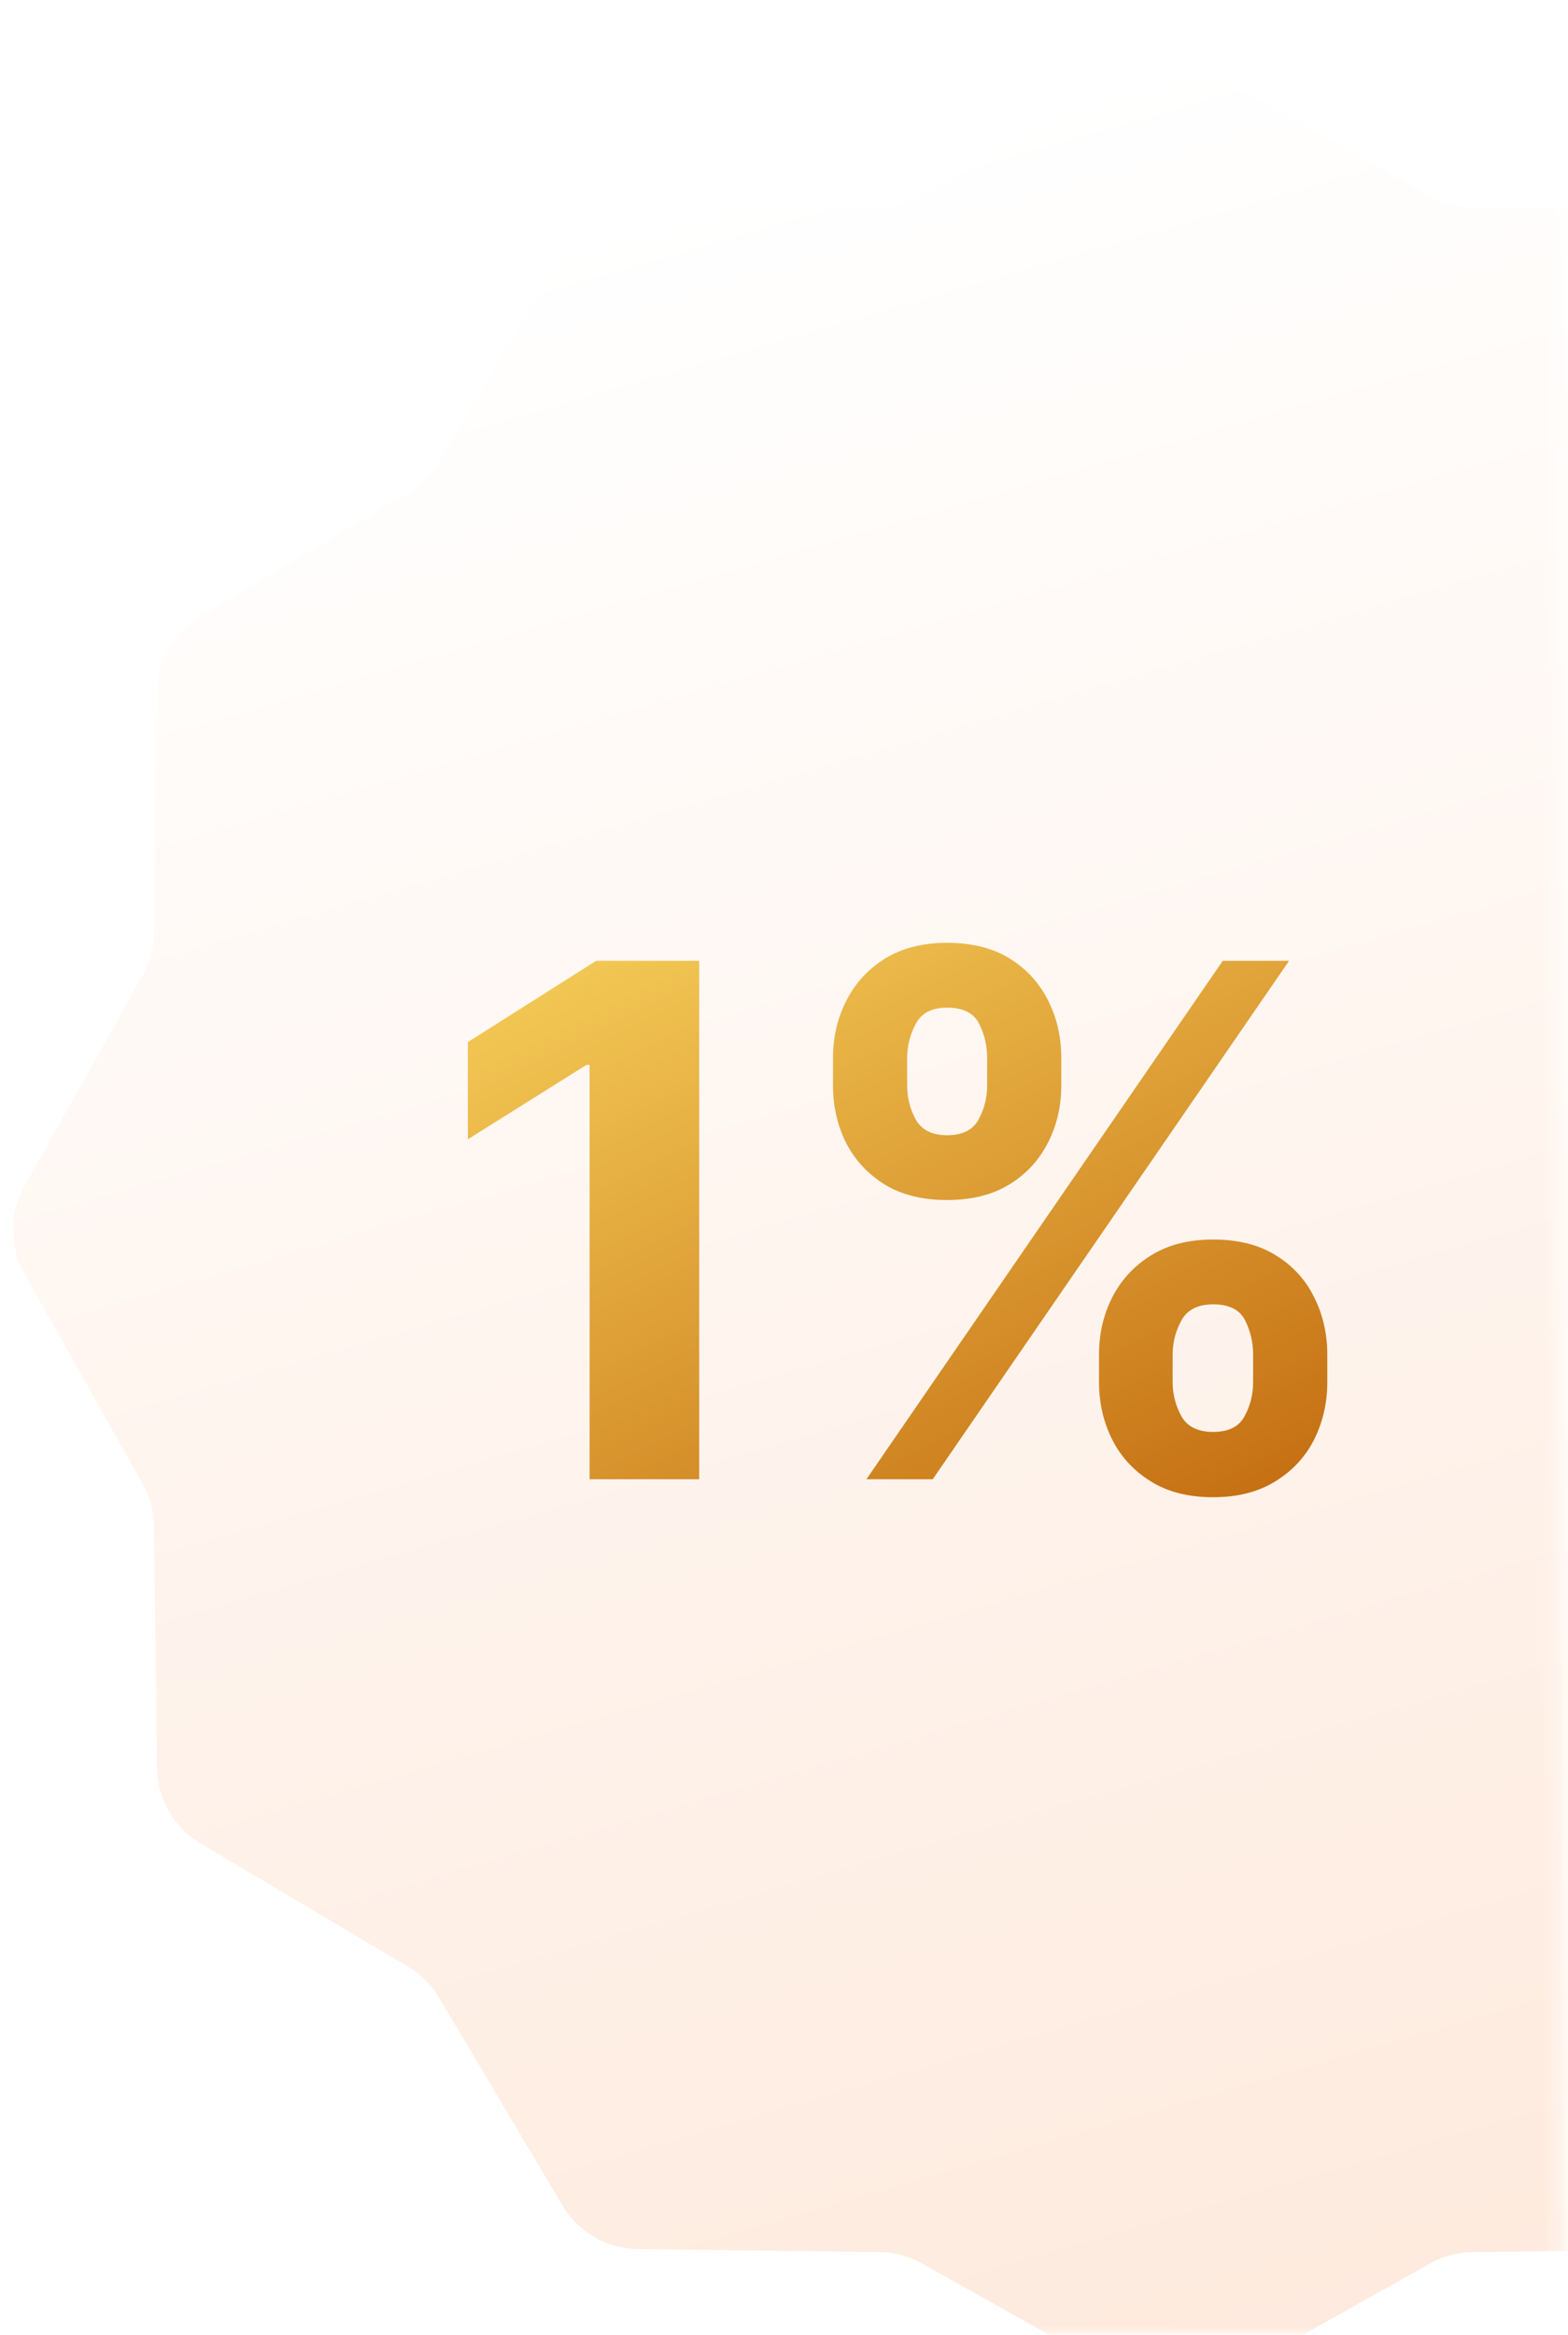 <svg width="88" height="131" viewBox="0 0 88 131" fill="none" xmlns="http://www.w3.org/2000/svg">
<mask id="mask0_182_1029" style="mask-type:alpha" maskUnits="userSpaceOnUse" x="0" y="0" width="88" height="131">
<rect width="87.669" height="131" fill="#9B1E26"/>
</mask>
<g mask="url(#mask0_182_1029)">
<g filter="url(#filter0_d_182_1029)">
<path d="M63.554 0.372C65.073 -0.48 66.927 -0.48 68.446 0.372L80.263 7.001C80.992 7.41 81.812 7.629 82.647 7.64L96.195 7.808C97.938 7.829 99.543 8.756 100.432 10.254L107.352 21.903C107.779 22.621 108.379 23.221 109.097 23.648L120.746 30.568C122.244 31.457 123.171 33.062 123.192 34.805L123.36 48.353C123.371 49.188 123.59 50.008 123.999 50.737L130.628 62.554C131.48 64.073 131.48 65.927 130.628 67.446L123.999 79.263C123.59 79.992 123.371 80.812 123.36 81.647L123.192 95.195C123.171 96.938 122.244 98.543 120.746 99.432L109.097 106.352C108.379 106.779 107.779 107.379 107.352 108.097L100.432 119.746C99.543 121.244 97.938 122.171 96.195 122.192L82.647 122.36C81.812 122.371 80.992 122.59 80.263 122.999L68.446 129.628C66.927 130.48 65.073 130.48 63.554 129.628L51.737 122.999C51.008 122.59 50.188 122.371 49.353 122.36L35.805 122.192C34.062 122.171 32.457 121.244 31.568 119.746L24.648 108.097C24.221 107.379 23.621 106.779 22.903 106.352L11.254 99.432C9.756 98.543 8.829 96.938 8.808 95.195L8.64 81.647C8.629 80.812 8.41 79.992 8.001 79.263L1.372 67.446C0.52 65.927 0.52 64.073 1.372 62.554L8.001 50.737C8.41 50.008 8.629 49.188 8.64 48.353L8.808 34.805C8.829 33.062 9.756 31.457 11.254 30.568L22.903 23.648C23.621 23.221 24.221 22.621 24.648 21.903L31.568 10.254C32.457 8.756 34.062 7.829 35.805 7.808L49.353 7.64C50.188 7.629 51.008 7.41 51.737 7.001L63.554 0.372Z" fill="url(#paint0_linear_182_1029)"/>
</g>
<path d="M39.242 53.909V83H33.091V59.747H32.92L26.259 63.923V58.469L33.46 53.909H39.242ZM61.679 77.546V76.011C61.679 74.847 61.925 73.776 62.417 72.801C62.919 71.816 63.644 71.03 64.591 70.443C65.547 69.847 66.712 69.548 68.085 69.548C69.477 69.548 70.647 69.842 71.594 70.429C72.55 71.016 73.27 71.802 73.753 72.787C74.245 73.762 74.491 74.837 74.491 76.011V77.546C74.491 78.71 74.245 79.785 73.753 80.77C73.26 81.745 72.536 82.526 71.579 83.114C70.623 83.71 69.458 84.008 68.085 84.008C66.693 84.008 65.524 83.71 64.577 83.114C63.63 82.526 62.91 81.745 62.417 80.77C61.925 79.785 61.679 78.71 61.679 77.546ZM65.812 76.011V77.546C65.812 78.218 65.973 78.852 66.295 79.449C66.627 80.046 67.223 80.344 68.085 80.344C68.947 80.344 69.534 80.05 69.847 79.463C70.168 78.876 70.329 78.237 70.329 77.546V76.011C70.329 75.32 70.178 74.676 69.875 74.079C69.572 73.483 68.975 73.185 68.085 73.185C67.233 73.185 66.641 73.483 66.31 74.079C65.978 74.676 65.812 75.32 65.812 76.011ZM46.75 60.898V59.364C46.75 58.189 47.001 57.115 47.503 56.139C48.005 55.154 48.729 54.368 49.676 53.781C50.633 53.194 51.788 52.901 53.142 52.901C54.544 52.901 55.718 53.194 56.665 53.781C57.612 54.368 58.331 55.154 58.824 56.139C59.316 57.115 59.562 58.189 59.562 59.364V60.898C59.562 62.072 59.312 63.147 58.81 64.122C58.317 65.097 57.593 65.879 56.636 66.466C55.689 67.044 54.525 67.332 53.142 67.332C51.759 67.332 50.59 67.039 49.633 66.452C48.687 65.855 47.967 65.074 47.474 64.108C46.991 63.133 46.75 62.062 46.75 60.898ZM50.912 59.364V60.898C50.912 61.589 51.073 62.228 51.395 62.815C51.726 63.403 52.309 63.696 53.142 63.696C54.013 63.696 54.605 63.403 54.917 62.815C55.239 62.228 55.401 61.589 55.401 60.898V59.364C55.401 58.672 55.249 58.028 54.946 57.432C54.643 56.835 54.042 56.537 53.142 56.537C52.299 56.537 51.717 56.84 51.395 57.446C51.073 58.052 50.912 58.691 50.912 59.364ZM48.625 83L68.625 53.909H72.347L52.346 83H48.625Z" fill="url(#paint1_linear_182_1029)"/>
</g>
<defs>
<filter id="filter0_d_182_1029" x="-3.266" y="-0.267" width="138.531" height="138.534" filterUnits="userSpaceOnUse" color-interpolation-filters="sRGB">
<feFlood flood-opacity="0" result="BackgroundImageFix"/>
<feColorMatrix in="SourceAlpha" type="matrix" values="0 0 0 0 0 0 0 0 0 0 0 0 0 0 0 0 0 0 127 0" result="hardAlpha"/>
<feOffset dy="4"/>
<feGaussianBlur stdDeviation="2"/>
<feComposite in2="hardAlpha" operator="out"/>
<feColorMatrix type="matrix" values="0 0 0 0 0 0 0 0 0 0 0 0 0 0 0 0 0 0 0.25 0"/>
<feBlend mode="normal" in2="BackgroundImageFix" result="effect1_dropShadow_182_1029"/>
<feBlend mode="normal" in="SourceGraphic" in2="effect1_dropShadow_182_1029" result="shape"/>
</filter>
<linearGradient id="paint0_linear_182_1029" x1="66" y1="-1" x2="104.28" y2="131" gradientUnits="userSpaceOnUse">
<stop stop-color="white"/>
<stop offset="1" stop-color="#FEE8DA"/>
</linearGradient>
<linearGradient id="paint1_linear_182_1029" x1="88" y1="87" x2="58.4" y2="27.8" gradientUnits="userSpaceOnUse">
<stop stop-color="#BA5B03"/>
<stop offset="1" stop-color="#FFDF66"/>
</linearGradient>
</defs>
</svg>
